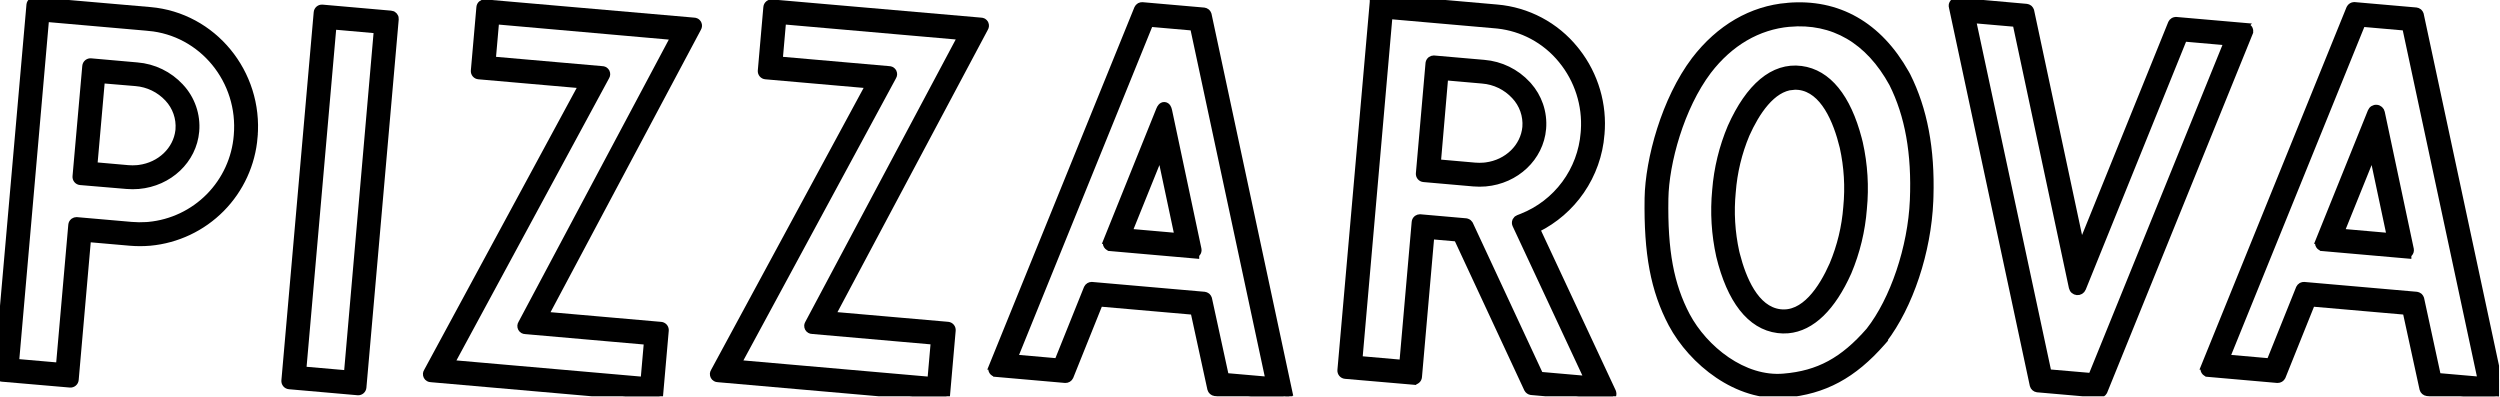 <svg width="851" height="135" viewBox="0 0 851 135" fill="none" xmlns="http://www.w3.org/2000/svg">
<g clip-path="url(#clip0_854_24106)">
<path d="M608.477 1.964C625.651 0.46 639.642 8.446 648.872 24.863L649.308 25.652L649.317 25.667L649.324 25.682C655.092 37.19 657.634 50.696 657.146 66.932L657.089 68.512C656.367 85.691 650.277 104.146 641.291 115.877L641.37 115.956L640.751 116.66C630.936 127.825 621.038 133.211 607.717 134.376C599.492 135.096 591.518 132.301 584.765 127.749C578.013 123.198 572.419 116.85 568.938 110.342L568.936 110.336C562.829 98.754 560.538 86.288 560.82 67.475V67.473C561.043 54.296 566.565 33.862 576.762 20.358L576.767 20.351C585.174 9.399 596.159 2.99 608.477 1.963V1.964ZM644.061 28.509C636.023 13.82 623.939 6.816 609.087 8.116L609.086 8.115C598.49 9.088 588.974 14.583 581.583 24.209C572.244 36.584 567.127 55.446 566.92 67.617C566.622 85.451 568.782 96.924 574.273 107.39C577.262 113.008 582.087 118.523 587.89 122.474C593.693 126.424 600.407 128.769 607.193 128.174L607.198 128.173C618.966 127.198 627.334 122.66 636.177 112.522C644.411 102.043 650.448 84.205 651.12 68.128C651.785 52.202 649.451 39.265 644.061 28.509ZM589.087 43.171C595.249 29.408 603.528 22.208 613.128 23.448C622.383 24.644 629.061 33.115 632.763 47.249L633.112 48.635L633.116 48.653C634.759 56.014 635.222 63.591 634.486 71.098L634.485 71.097C633.915 78.524 632.152 85.812 629.262 92.678L629.257 92.689L629.252 92.698C623.872 104.719 616.833 111.733 608.653 112.455L608.654 112.456C607.495 112.553 606.328 112.529 605.174 112.382H605.173C595.606 111.158 588.821 102.127 585.199 87.186L585.196 87.176L585.194 87.166C583.566 79.817 583.104 72.257 583.825 64.765C584.406 57.338 586.18 50.053 589.078 43.191L589.083 43.181L589.087 43.171ZM612.426 29.622C611.706 29.535 610.979 29.519 610.256 29.575L610.257 29.576C606.793 29.879 603.725 31.992 601.058 35.074C598.397 38.15 596.229 42.087 594.563 45.799C591.955 52.019 590.365 58.62 589.857 65.346L589.856 65.357L589.855 65.368C589.182 72.188 589.59 79.071 591.062 85.764L591.273 86.609C592.36 90.858 593.947 95.398 596.233 99.057C598.673 102.962 601.816 105.727 605.877 106.248C609.921 106.767 613.438 104.867 616.468 101.682C619.5 98.495 621.928 94.131 623.738 90.04C626.353 83.815 627.946 77.208 628.453 70.475L628.453 70.464L628.454 70.452C629.121 63.645 628.709 56.775 627.234 50.096H627.233C626.144 45.616 624.501 40.718 622.067 36.819C619.627 32.911 616.485 30.145 612.426 29.622Z" fill="black" stroke="black" stroke-width="2"/>
<path d="M11.877 0.001L11.897 0.002L11.916 0.004L51.136 3.403H51.137C72.654 5.283 88.598 24.691 86.686 46.629L86.687 46.63C85.943 55.863 81.966 64.538 75.454 71.126C68.943 77.714 60.316 81.794 51.092 82.646L51.085 82.647C48.803 82.841 46.508 82.841 44.225 82.647H44.223L29.978 81.402L25.787 129.287L25.785 129.296C25.74 129.768 25.51 130.204 25.147 130.509C24.783 130.814 24.314 130.964 23.841 130.927L23.834 130.926L0.644 128.926H0.643C0.396 128.904 0.157 128.833 -0.061 128.715C-0.279 128.597 -0.47 128.435 -0.623 128.24C-0.776 128.046 -0.887 127.822 -0.95 127.582C-1.007 127.363 -1.02 127.136 -0.994 126.912H-0.996L10.004 1.603L10.006 1.578L10.009 1.554C10.07 1.109 10.296 0.702 10.642 0.415L10.776 0.314C11.052 0.125 11.375 0.017 11.709 0.001H11.877ZM5.497 123.165L20.045 124.431L24.244 76.543L24.244 76.533C24.29 76.064 24.519 75.63 24.881 75.327L25.021 75.221C25.311 75.023 25.652 74.914 26.003 74.907L26.18 74.913L26.187 74.914L44.747 76.533H44.746C46.443 76.679 48.148 76.698 49.847 76.588L50.575 76.533C58.354 75.804 65.629 72.356 71.116 66.792C76.605 61.227 79.954 53.903 80.574 46.11V46.103C82.197 27.493 68.732 11.135 50.601 9.516V9.515L15.704 6.458L5.497 123.165ZM30.949 20.853L30.958 20.854L46.678 22.243H46.679C52.37 22.697 57.68 25.281 61.55 29.478H61.551C63.445 31.504 64.891 33.906 65.798 36.527C66.705 39.149 67.053 41.932 66.817 44.695L66.816 44.697C65.949 54.617 57.663 62.408 47.198 63.326H47.195C45.838 63.441 44.473 63.441 43.116 63.326L27.326 61.996L27.315 61.995C26.842 61.95 26.406 61.721 26.101 61.358C25.796 60.994 25.646 60.524 25.683 60.051L25.684 60.042L29.004 22.492V22.485C29.05 22.012 29.279 21.576 29.643 21.271L29.784 21.164C30.123 20.931 30.534 20.82 30.949 20.853ZM32.159 56.206L43.608 57.214H43.607C44.617 57.299 45.633 57.299 46.643 57.214L47.348 57.138C54.465 56.219 59.944 50.968 60.701 44.441L60.734 44.119C60.889 42.206 60.644 40.28 60.012 38.467C59.379 36.651 58.374 34.987 57.06 33.583L57.057 33.58C54.221 30.521 50.339 28.638 46.181 28.307H46.176L34.703 27.347L32.159 56.206Z" fill="black" stroke="black" stroke-width="2"/>
<path d="M109.719 2.573H109.728L133.07 4.622H133.071C133.249 4.635 133.424 4.675 133.59 4.739L133.753 4.812L133.907 4.9C134.057 4.995 134.192 5.113 134.308 5.249C134.423 5.385 134.518 5.538 134.588 5.701L134.65 5.868L134.695 6.04C134.732 6.214 134.742 6.394 134.726 6.571L123.726 131.907L123.725 131.918C123.68 132.374 123.464 132.797 123.119 133.1C122.775 133.402 122.329 133.563 121.87 133.55L121.842 133.549L121.813 133.546L98.423 131.496V131.495C97.95 131.454 97.512 131.229 97.205 130.867C96.898 130.505 96.746 130.036 96.783 129.562V129.553L107.783 4.213C107.824 3.74 108.05 3.302 108.412 2.995C108.775 2.688 109.245 2.536 109.719 2.573ZM103.278 125.766L118.075 127.051L128.241 10.354L113.514 9.049L103.278 125.766Z" fill="black" stroke="black" stroke-width="2"/>
<path d="M165.054 0.802L165.07 0.803L165.086 0.804L236.249 7C236.504 7.004 236.756 7.065 236.986 7.177L237.092 7.233L237.195 7.297C237.394 7.431 237.563 7.604 237.693 7.807L237.754 7.91L237.808 8.018C237.925 8.272 237.981 8.551 237.967 8.832C237.953 9.126 237.863 9.411 237.71 9.661L185.812 107.133L225.007 110.563L225.016 110.564C225.43 110.604 225.815 110.785 226.109 111.073L226.229 111.203L226.336 111.344C226.569 111.684 226.68 112.095 226.647 112.509L226.646 112.518L224.756 134.087L224.754 134.086C224.739 134.313 224.682 134.535 224.583 134.74C224.479 134.957 224.333 135.152 224.153 135.312C223.972 135.471 223.762 135.592 223.534 135.669C223.305 135.746 223.064 135.775 222.824 135.757L222.813 135.756L146.702 129.1C146.402 129.099 146.107 129.022 145.845 128.874C145.559 128.711 145.325 128.471 145.169 128.181C145.014 127.89 144.945 127.561 144.969 127.232L144.983 127.11C145.02 126.858 145.111 126.617 145.251 126.404L197.911 29.056L162.913 25.996V25.995C162.681 25.976 162.454 25.914 162.247 25.809C162.034 25.701 161.846 25.552 161.692 25.37C161.538 25.189 161.422 24.979 161.35 24.752C161.278 24.525 161.252 24.286 161.274 24.049L163.164 2.442C163.204 1.978 163.424 1.546 163.776 1.24C164.085 0.972 164.474 0.818 164.879 0.801L165.054 0.802ZM167.768 20.255L204.985 23.51C205.241 23.511 205.494 23.568 205.725 23.679L205.834 23.735L205.939 23.801C206.144 23.937 206.318 24.115 206.449 24.323L206.51 24.43L206.565 24.54C206.682 24.802 206.732 25.09 206.71 25.378C206.688 25.675 206.591 25.96 206.427 26.207L153.769 123.553L219.06 129.265L220.191 116.354L178.816 112.73C178.522 112.725 178.234 112.647 177.978 112.501C177.696 112.339 177.464 112.102 177.31 111.815C177.156 111.529 177.084 111.205 177.105 110.88C177.124 110.587 177.216 110.304 177.374 110.057L229.257 12.615L168.904 7.288L167.768 20.255Z" fill="black" stroke="black" stroke-width="2"/>
<path d="M262.796 0.814L262.797 0.813L333.924 7C334.181 7.002 334.433 7.061 334.664 7.172L334.772 7.228L334.876 7.293C335.078 7.428 335.249 7.604 335.379 7.81L335.44 7.915L335.494 8.023C335.61 8.282 335.662 8.565 335.644 8.85C335.625 9.145 335.53 9.43 335.371 9.679L283.476 107.122L322.687 110.544L322.696 110.545C323.17 110.591 323.606 110.822 323.91 111.188C324.213 111.555 324.36 112.028 324.316 112.502L322.426 134.087L322.424 134.086C322.41 134.311 322.356 134.532 322.259 134.736C322.156 134.956 322.008 135.153 321.826 135.314C321.643 135.476 321.43 135.598 321.199 135.674C320.968 135.75 320.723 135.777 320.481 135.756V135.755L244.366 129.1C244.071 129.095 243.782 129.016 243.525 128.869C243.243 128.708 243.011 128.47 242.856 128.185C242.701 127.899 242.629 127.576 242.647 127.251L242.658 127.129C242.69 126.877 242.778 126.637 242.913 126.422L295.58 29.057L260.592 25.996V25.995C260.361 25.976 260.135 25.914 259.927 25.808C259.715 25.701 259.526 25.552 259.372 25.37C259.218 25.189 259.102 24.979 259.03 24.752C258.958 24.525 258.932 24.286 258.954 24.049L260.843 2.443L260.844 2.435C260.89 1.96 261.122 1.523 261.489 1.22L261.631 1.113C261.972 0.884 262.383 0.778 262.796 0.814ZM265.448 20.256L302.655 23.51C302.911 23.511 303.164 23.568 303.395 23.679L303.505 23.735L303.609 23.801C303.814 23.937 303.988 24.115 304.119 24.323L304.18 24.43L304.235 24.54C304.352 24.802 304.402 25.09 304.38 25.378C304.358 25.674 304.261 25.96 304.097 26.207L251.448 123.554L316.696 129.261L317.831 116.304L276.477 112.68C276.18 112.677 275.888 112.599 275.629 112.451C275.346 112.29 275.114 112.052 274.96 111.766C274.805 111.479 274.735 111.155 274.755 110.83L274.767 110.709C274.801 110.457 274.89 110.215 275.027 110.001L326.922 12.567L266.584 7.288L265.448 20.256Z" fill="black" stroke="black" stroke-width="2"/>
<path d="M383.538 79.4L383.556 79.369M383.538 79.4V79.362M383.538 79.4L383.556 79.369M383.538 79.4V79.362M383.556 79.369L383.538 79.362M383.556 79.369L383.538 79.362M388.865 1.742L388.881 1.743L388.897 1.744L409.837 3.574L409.864 3.576L409.891 3.58C410.207 3.625 410.505 3.751 410.758 3.944L410.864 4.03L410.962 4.124C411.152 4.32 411.297 4.555 411.386 4.812L411.426 4.943L411.433 4.966L411.438 4.991L438.978 133.701H438.975C439.039 133.962 439.045 134.235 438.987 134.499C438.923 134.783 438.79 135.047 438.6 135.267C438.409 135.487 438.167 135.657 437.895 135.761C437.636 135.86 437.358 135.893 437.083 135.864V135.867L413.573 133.816L413.546 133.814L413.52 133.81C413.158 133.759 412.819 133.602 412.546 133.36C412.273 133.118 412.078 132.8 411.984 132.448L411.978 132.425L411.973 132.403L406.255 106.137L374.402 103.354L364.407 128.233L364.399 128.255L364.388 128.278C364.235 128.611 363.988 128.891 363.676 129.083C363.365 129.276 363.003 129.372 362.637 129.36L362.61 129.359L362.582 129.356L339.063 127.296V127.293C338.791 127.278 338.526 127.204 338.288 127.069C338.029 126.921 337.812 126.71 337.656 126.456C337.501 126.201 337.414 125.911 337.402 125.613C337.39 125.341 337.445 125.072 337.556 124.824H337.553L387.073 2.854L387.081 2.834L387.09 2.815C387.244 2.478 387.495 2.196 387.812 2.004L387.933 1.937C388.22 1.792 388.541 1.724 388.865 1.742ZM345.45 121.695L359.917 122.964L369.912 98.087L369.922 98.062L369.934 98.038C370.089 97.705 370.339 97.426 370.653 97.236C370.927 97.07 371.24 96.979 371.56 96.97L371.697 96.971L371.717 96.972L371.737 96.974L409.967 100.314L409.988 100.316L410.009 100.318C410.328 100.359 410.631 100.484 410.887 100.676L410.994 100.763L411.094 100.858C411.287 101.054 411.435 101.29 411.526 101.549L411.566 101.681L411.573 101.704L411.577 101.727L417.292 127.982L431.772 129.244L406.115 9.407L391.536 8.133L345.45 121.695ZM396.416 35.727C396.998 35.78 397.363 36.176 397.557 36.484C397.759 36.805 397.89 37.199 397.978 37.612V37.613L407.978 84.773H407.977C408.035 85.035 408.033 85.306 407.97 85.567C407.905 85.834 407.779 86.082 407.601 86.291C407.488 86.424 407.355 86.535 407.21 86.628V87.032L406.122 86.936L378.063 84.476V84.474C377.794 84.461 377.532 84.39 377.296 84.258C377.035 84.112 376.814 83.901 376.657 83.646C376.501 83.391 376.412 83.1 376.4 82.8C376.389 82.53 376.444 82.262 376.554 82.016H376.552L394.552 37.306C394.707 36.917 394.903 36.553 395.156 36.272C395.401 36.001 395.832 35.674 396.416 35.727ZM384.475 78.766H384.54V78.884L400.813 80.312L394.969 52.771L384.475 78.766Z" fill="black" stroke="black" stroke-width="2"/>
<path d="M469.208 -0.997H469.217L509.627 2.543H509.626C514.781 2.988 519.793 4.468 524.364 6.893C528.932 9.318 532.966 12.638 536.223 16.656L536.84 17.427C543.112 25.462 546.097 35.595 545.165 45.769L545.166 45.77C544.613 52.688 542.249 59.339 538.313 65.054C534.489 70.606 529.312 75.085 523.276 78.072L549.026 133.187L549.027 133.189C549.275 133.724 549.367 134.43 548.953 135.03C548.537 135.631 547.843 135.793 547.251 135.747H547.243L521.243 133.466L521.21 133.463L521.178 133.458C520.888 133.414 520.613 133.303 520.373 133.133C520.134 132.964 519.937 132.741 519.798 132.482L519.786 132.457L519.774 132.432L495.919 81.196L487.234 80.438L483.037 128.328C483.016 128.562 482.95 128.79 482.841 128.998C482.732 129.208 482.583 129.395 482.402 129.546C482.221 129.698 482.011 129.812 481.786 129.882C481.562 129.952 481.327 129.976 481.094 129.955V129.956L457.894 127.956L457.884 127.955C457.412 127.91 456.976 127.68 456.671 127.317C456.366 126.953 456.216 126.484 456.253 126.011V126.002L467.264 0.643V0.634H467.265C467.311 0.162 467.539 -0.274 467.903 -0.579C468.266 -0.884 468.735 -1.034 469.208 -0.997ZM462.788 122.196L477.345 123.471L481.534 75.582L481.535 75.575C481.58 75.102 481.81 74.666 482.173 74.361L482.314 74.254C482.605 74.055 482.948 73.945 483.301 73.938L483.479 73.943L483.488 73.944L498.988 75.304L499.01 75.306L499.034 75.309C499.256 75.339 499.47 75.408 499.666 75.513L499.858 75.629L500.033 75.768C500.144 75.867 500.243 75.979 500.328 76.101L500.444 76.291L500.456 76.315L500.466 76.338L524.321 127.576L540.28 128.972L515.824 76.613V76.612C515.719 76.394 515.66 76.158 515.65 75.916C515.639 75.666 515.682 75.416 515.775 75.184L515.853 75.014C515.94 74.849 516.052 74.698 516.187 74.567L516.329 74.443C516.47 74.332 516.627 74.243 516.795 74.179L518.045 73.689C523.853 71.385 528.9 67.499 532.613 62.474C536.326 57.447 538.557 51.48 539.053 45.25L539.054 45.239L539.121 44.404C539.696 35.78 536.973 27.247 531.486 20.543L531.484 20.54C528.741 17.157 525.344 14.362 521.497 12.321C517.891 10.407 513.958 9.191 509.906 8.737L509.093 8.657L473.003 5.497L462.788 122.196ZM488.189 19.893L488.197 19.894L505.197 21.373H505.196C510.874 21.841 516.17 24.427 520.031 28.618L520.38 29.001C522.104 30.945 523.429 33.21 524.28 35.667C525.187 38.289 525.533 41.072 525.296 43.835V43.836C524.44 53.757 516.142 61.548 505.688 62.466H505.684C504.327 62.581 502.963 62.581 501.606 62.466H501.603L484.603 60.976V60.975C484.13 60.934 483.692 60.71 483.385 60.348C483.077 59.986 482.926 59.516 482.963 59.041V59.033L486.244 21.533L486.245 21.524L486.27 21.349C486.349 20.945 486.565 20.578 486.883 20.311L487.024 20.203C487.315 20.004 487.658 19.895 488.011 19.888L488.189 19.893ZM489.476 55.245L502.087 56.354H502.086C503.097 56.439 504.112 56.439 505.122 56.354L505.828 56.278C513.06 55.344 518.594 49.936 519.214 43.257C519.362 41.342 519.107 39.416 518.466 37.604C517.824 35.788 516.808 34.126 515.484 32.727L515.476 32.719C512.644 29.661 508.766 27.779 504.611 27.447L504.603 27.446L491.964 26.338L489.476 55.245Z" fill="black" stroke="black" stroke-width="2"/>
<path d="M665.508 0.292C665.777 0.199 666.063 0.174 666.343 0.217L689.829 2.304L689.852 2.307L689.877 2.309C690.193 2.353 690.493 2.477 690.747 2.669L690.853 2.755L690.953 2.849C691.144 3.043 691.291 3.276 691.382 3.533L691.423 3.664L691.432 3.692L691.438 3.722L708.428 83.405L738.993 7.885L739.003 7.861L739.013 7.838C739.168 7.505 739.419 7.226 739.733 7.036L739.853 6.97C740.097 6.846 740.366 6.777 740.639 6.769L740.777 6.771L740.797 6.772L740.817 6.773L764.337 8.824L764.336 8.825C764.608 8.84 764.874 8.915 765.112 9.051C765.306 9.161 765.477 9.308 765.616 9.482L765.744 9.664L765.847 9.861C765.938 10.064 765.989 10.283 765.999 10.507C766.01 10.779 765.955 11.047 765.844 11.295L765.846 11.296L716.346 133.296L716.329 133.341L716.306 133.384C716.141 133.7 715.887 133.962 715.577 134.139C715.266 134.315 714.911 134.399 714.554 134.379L714.539 134.378L714.523 134.376L693.523 132.546L693.496 132.544L693.469 132.54C693.108 132.489 692.77 132.332 692.497 132.09C692.224 131.847 692.028 131.53 691.934 131.178L691.927 131.153L691.922 131.129L664.414 2.47C664.33 2.204 664.309 1.922 664.357 1.646L664.381 1.531C664.446 1.266 664.572 1.02 664.749 0.811L664.827 0.725C665.017 0.53 665.25 0.381 665.508 0.292ZM697.306 126.712L711.858 127.965L757.958 14.425L743.48 13.155L709.047 98.225L709.044 98.234C708.88 98.627 708.595 98.958 708.231 99.178C707.867 99.398 707.442 99.496 707.018 99.458C706.595 99.42 706.194 99.248 705.875 98.967C705.555 98.686 705.334 98.31 705.243 97.894L705.242 97.888L686.113 8.138L671.637 6.877L697.306 126.712Z" fill="black" stroke="black" stroke-width="2"/>
<path d="M845.175 129.935L845.54 129.83M845.175 129.935L845.18 129.906M845.175 129.935L845.18 129.906M845.175 129.935L845.54 129.83M845.54 129.83L845.18 129.906M845.54 129.83L845.18 129.906M801.467 1.711L801.487 1.712L801.507 1.714L822.447 3.544L822.488 3.548C822.808 3.589 823.111 3.714 823.367 3.906L823.474 3.993L823.574 4.088C823.767 4.284 823.914 4.52 824.005 4.779L824.046 4.911L824.053 4.936L824.057 4.961L851.609 133.63C851.689 133.896 851.705 134.177 851.655 134.45C851.599 134.755 851.463 135.039 851.262 135.274C851.06 135.508 850.8 135.686 850.508 135.787C850.238 135.881 849.951 135.906 849.67 135.863L826.203 133.816L826.182 133.815L826.161 133.812C825.796 133.764 825.453 133.61 825.176 133.367C824.898 133.125 824.7 132.805 824.604 132.449L824.598 132.426L824.593 132.402L818.875 106.136L787.031 103.356L777.038 128.233L777.024 128.266L777.009 128.298C776.85 128.623 776.603 128.896 776.294 129.084C775.985 129.272 775.629 129.368 775.267 129.359H775.235L775.203 129.357L751.692 127.296V127.294C751.423 127.282 751.159 127.211 750.923 127.079C750.658 126.932 750.437 126.719 750.279 126.46C750.122 126.201 750.034 125.906 750.024 125.604C750.016 125.334 750.073 125.069 750.184 124.824H750.183L799.683 2.824L799.693 2.801L799.704 2.777C799.859 2.445 800.109 2.166 800.423 1.977C800.697 1.811 801.01 1.719 801.329 1.71L801.467 1.711ZM758.071 121.694L772.537 122.964L782.532 98.087L782.544 98.059L782.557 98.031C782.714 97.699 782.967 97.421 783.283 97.233L783.403 97.166C783.689 97.023 784.009 96.955 784.33 96.971L784.349 96.972L784.367 96.974L822.597 100.314L822.624 100.316L822.65 100.32C822.967 100.365 823.266 100.491 823.518 100.684L823.624 100.771L823.723 100.864C823.912 101.06 824.057 101.295 824.146 101.552L824.186 101.683L824.192 101.705L824.197 101.729L829.884 127.979L844.391 129.243L818.725 9.407L804.166 8.134L758.071 121.694ZM809.007 36.666C809.436 36.704 809.843 36.88 810.164 37.168C810.483 37.454 810.701 37.834 810.788 38.253L820.658 84.792V84.793C820.717 85.07 820.708 85.356 820.632 85.629C820.556 85.902 820.416 86.152 820.223 86.359C820.107 86.482 819.974 86.585 819.83 86.67V87.031L818.743 86.937L790.692 84.477V84.474C790.424 84.46 790.161 84.389 789.926 84.258C789.664 84.112 789.445 83.901 789.288 83.647C789.131 83.391 789.042 83.1 789.03 82.801C789.019 82.53 789.073 82.262 789.183 82.016H789.182L806.973 37.916C807.132 37.518 807.415 37.181 807.78 36.956C808.147 36.73 808.577 36.628 809.007 36.666ZM797.095 78.767H797.16V78.884L813.443 80.313L807.599 52.77L797.095 78.767Z" fill="black" stroke="black" stroke-width="2"/>
</g>
<defs>
<clipPath id="clip0_854_24106">
<rect width="850.67" height="134.88" fill="white"/>
</clipPath>
</defs>
</svg>
